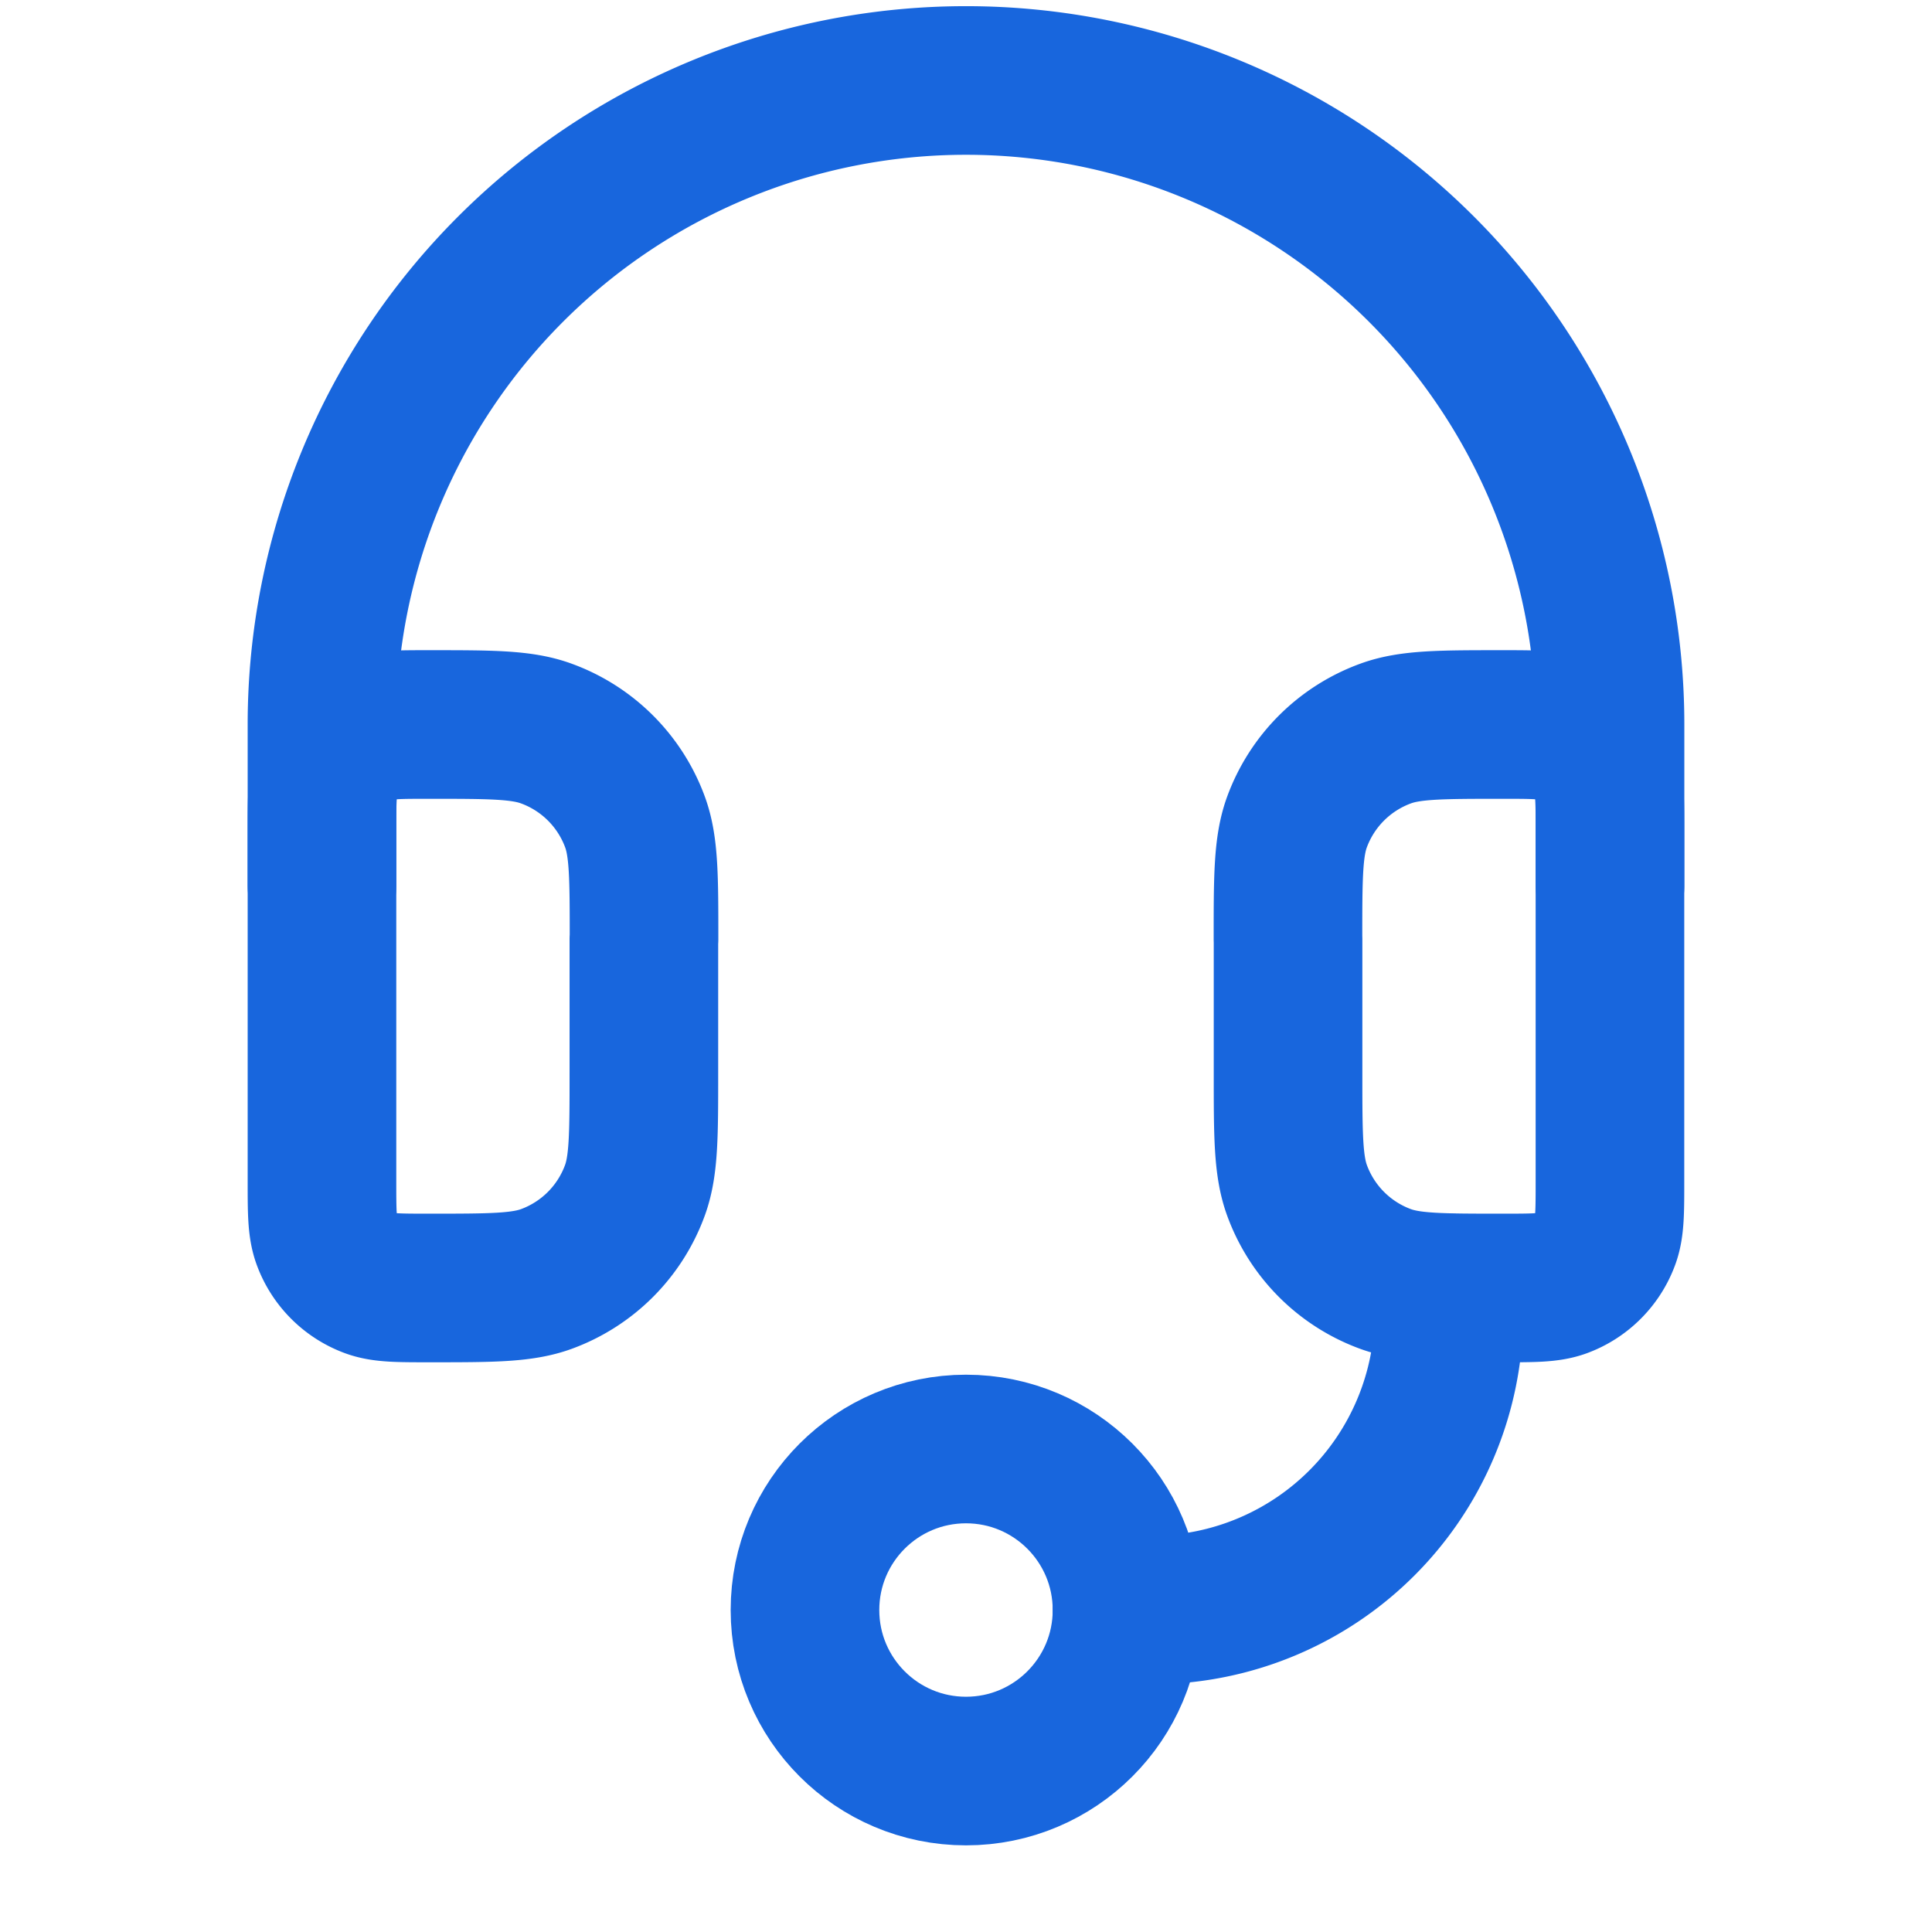 <svg xmlns="http://www.w3.org/2000/svg" width="26" height="26" fill="none" viewBox="0 0 26 26"><path stroke="#1866DD" stroke-linecap="round" stroke-linejoin="round" stroke-width="2" d="M8.667 12.639c0-.828 0-1.242-.12-1.573A2 2 0 0 0 7.35 9.871c-.332-.121-.745-.121-1.573-.121v0c-.414 0-.62 0-.787.06a1 1 0 0 0-.597.598c-.06.166-.06.373-.06.786v4.695c0 .414 0 .62.06.786a1 1 0 0 0 .597.598c.166.06.373.06.787.06v0c.828 0 1.241 0 1.573-.12a2 2 0 0 0 1.195-1.196c.12-.331.12-.745.12-1.573V12.64ZM17.333 12.639c0-.828 0-1.242.12-1.573a2 2 0 0 1 1.196-1.195c.332-.121.745-.121 1.573-.121v0c.414 0 .62 0 .787.06a1 1 0 0 1 .597.598c.06.166.06.373.06.786v4.695c0 .414 0 .62-.06.786a1 1 0 0 1-.597.598c-.166.06-.373.06-.787.06v0c-.828 0-1.241 0-1.573-.12a2 2 0 0 1-1.195-1.196c-.12-.331-.12-.745-.12-1.573V12.64Z"/><circle cx="13" cy="21.667" r="2.167" stroke="#1866DD" stroke-linecap="round" stroke-linejoin="round" stroke-width="2"/><path stroke="#1866DD" stroke-linecap="round" stroke-linejoin="round" stroke-width="2" d="M21.667 11.917V9.75a8.667 8.667 0 0 0-17.334 0v2.167M19.5 17.333v0c0 .31 0 .465-.009.595a4 4 0 0 1-3.73 3.73c-.13.009-.285.009-.594.009v0"/></svg>